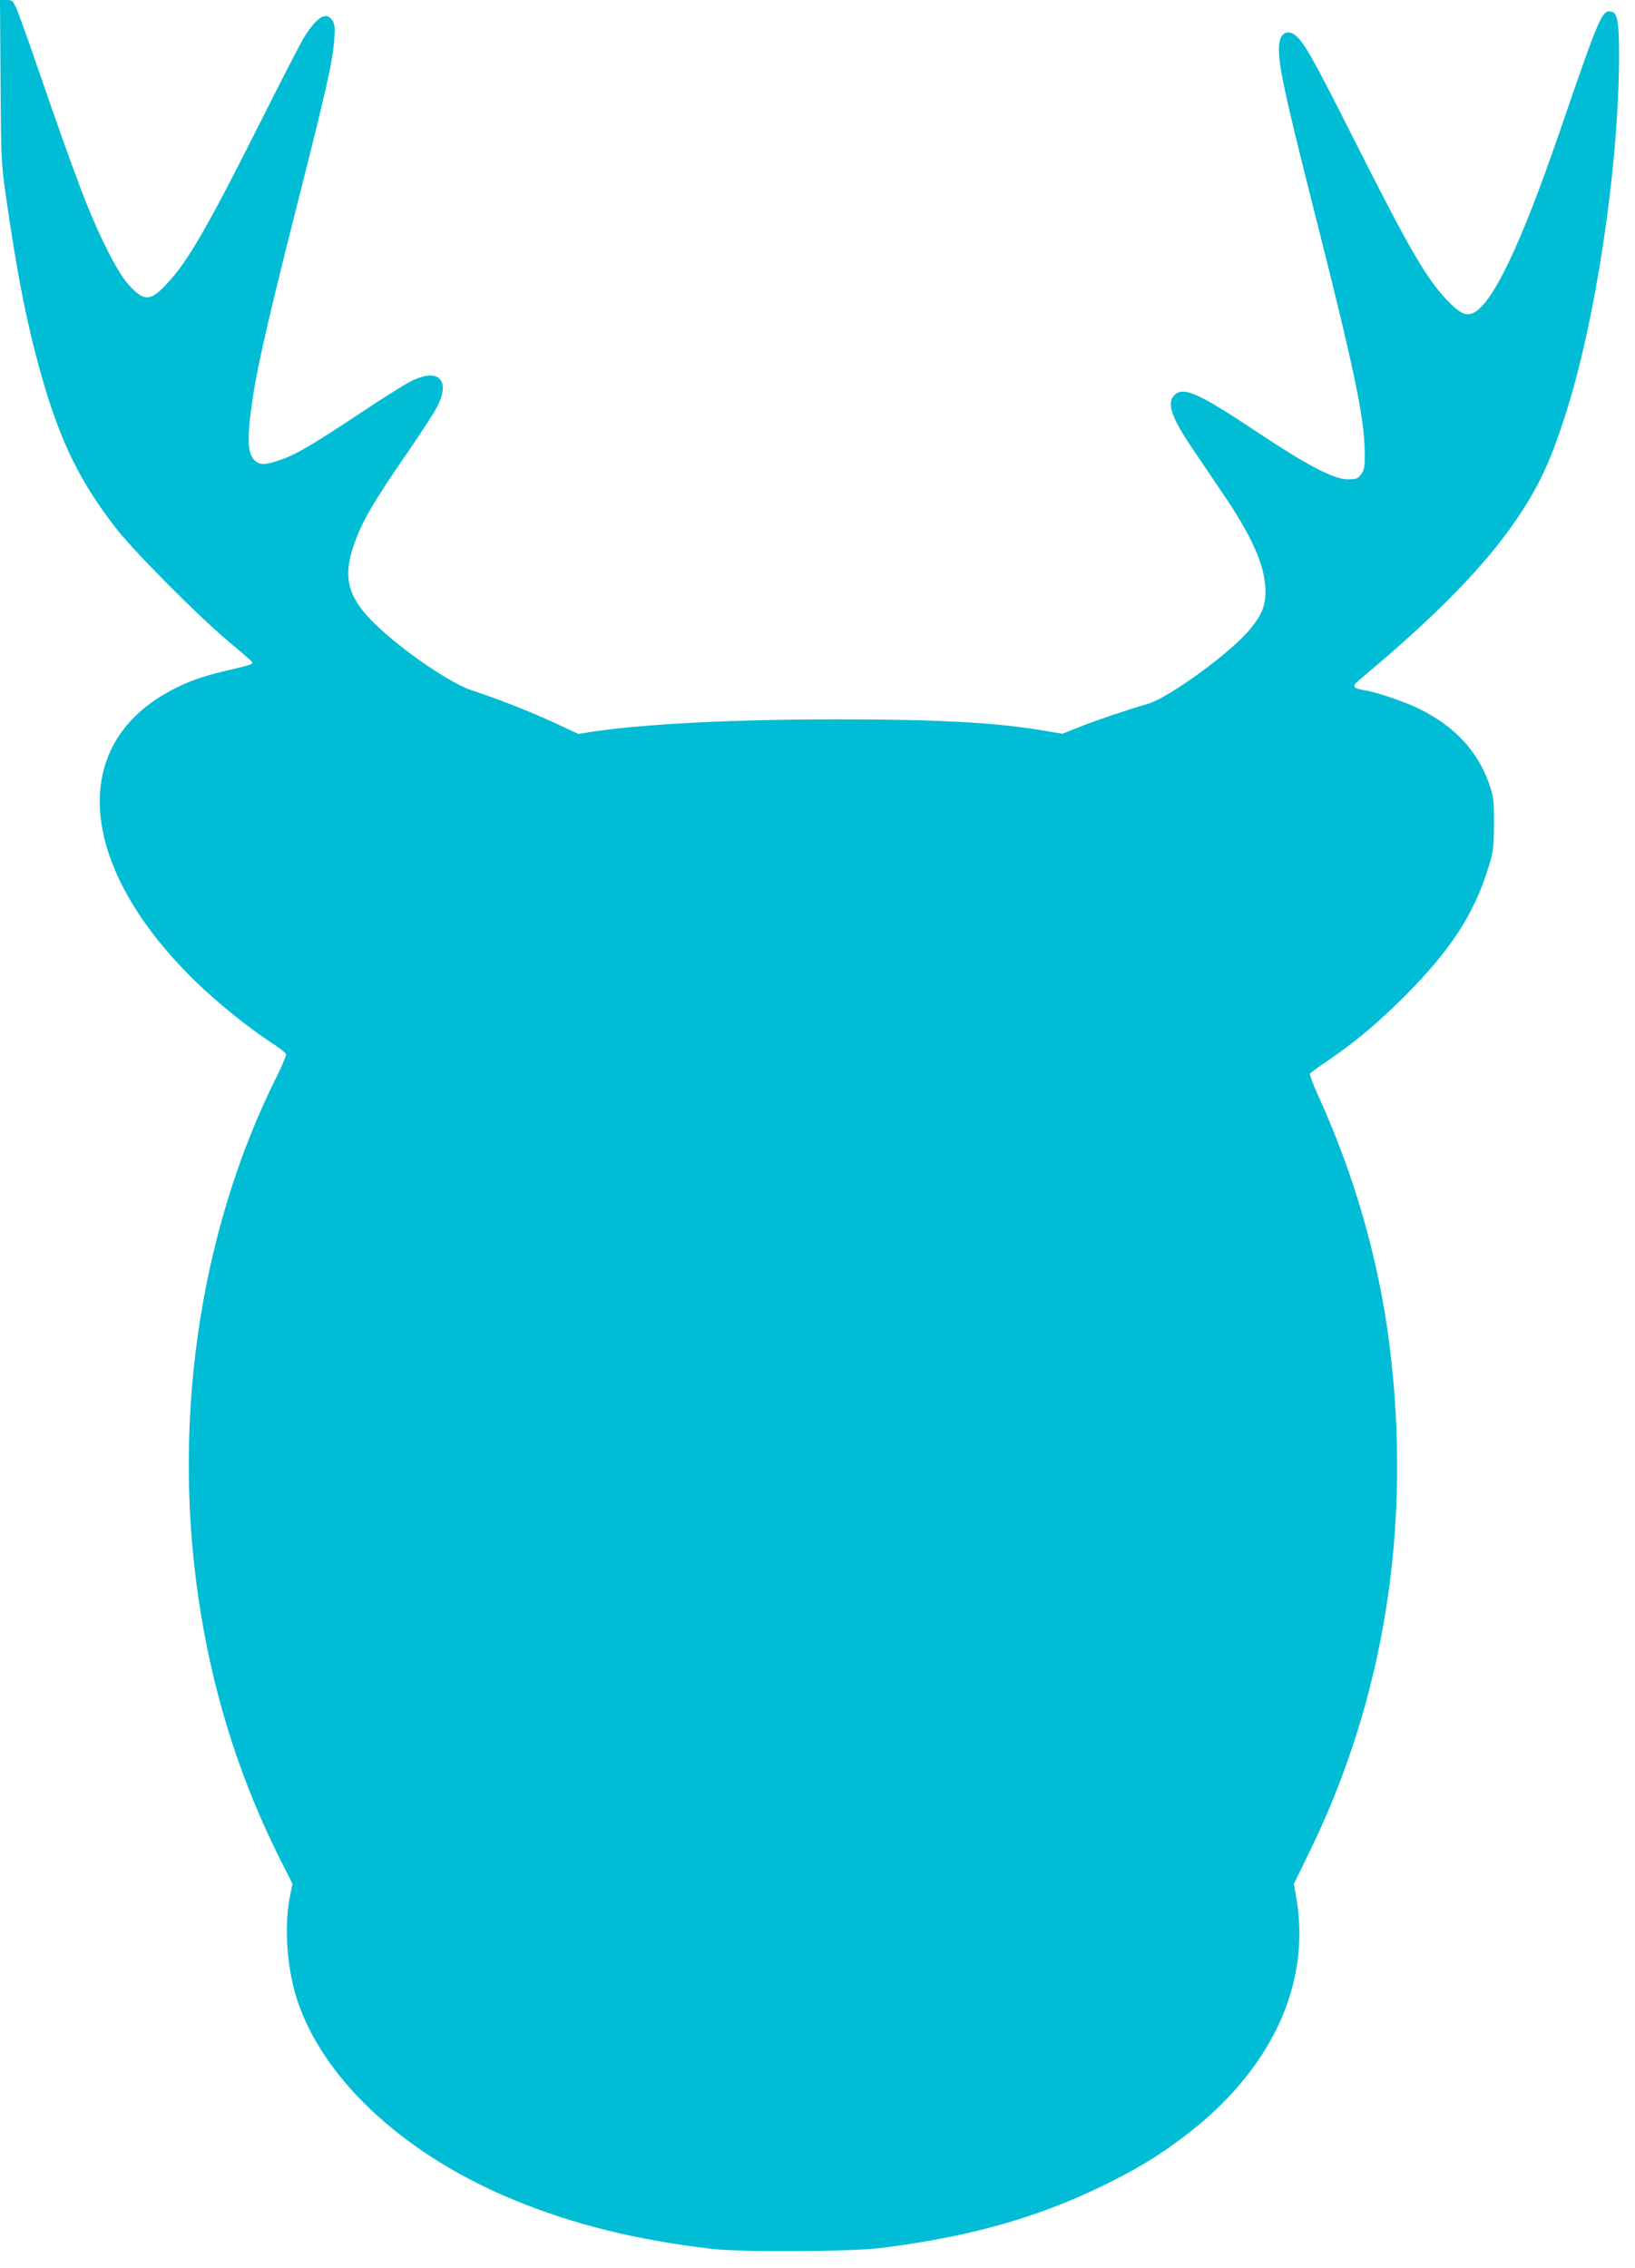 <?xml version="1.0" standalone="no"?>
<!DOCTYPE svg PUBLIC "-//W3C//DTD SVG 20010904//EN"
 "http://www.w3.org/TR/2001/REC-SVG-20010904/DTD/svg10.dtd">
<svg version="1.0" xmlns="http://www.w3.org/2000/svg"
 width="923pt" height="1280pt" viewBox="0 0 923 1280"
 preserveAspectRatio="xMidYMid meet">
<g transform="translate(0,1280) scale(0.1,-0.1)"
fill="#00bcd4" stroke="none">
<path d="M3 12343 c3 -437 4 -467 30 -648 67 -468 125 -754 212 -1053 102
-347 211 -567 408 -821 103 -133 460 -492 632 -637 72 -60 133 -113 137 -119
10 -13 -1 -17 -152 -52 -150 -36 -238 -70 -344 -132 -544 -320 -470 -991 180
-1622 124 -120 289 -253 416 -337 48 -31 90 -63 93 -70 2 -7 -20 -62 -50 -122
-449 -895 -604 -2001 -429 -3050 82 -489 226 -935 444 -1371 l71 -140 -16 -81
c-33 -177 -13 -421 51 -600 158 -444 613 -857 1218 -1105 336 -138 674 -222
1111 -275 171 -20 781 -17 960 5 493 62 869 167 1240 346 194 94 314 166 463
278 499 374 729 868 638 1364 l-12 66 81 166 c431 875 587 1856 459 2877 -60
478 -198 959 -405 1412 -27 60 -47 113 -44 119 4 5 46 36 95 69 153 103 291
218 446 374 258 260 389 463 470 731 24 79 27 107 28 235 0 134 -2 151 -27
225 -65 186 -194 324 -392 423 -83 41 -240 95 -310 106 -72 12 -76 22 -25 64
425 354 702 637 882 902 122 180 188 319 271 576 174 533 306 1412 307 2039 0
182 -9 240 -39 248 -57 15 -64 -1 -302 -693 -214 -621 -370 -948 -479 -1005
-42 -22 -80 -4 -152 72 -119 125 -217 296 -538 933 -227 450 -275 533 -325
566 -37 24 -72 7 -81 -41 -17 -91 12 -233 201 -980 221 -874 276 -1138 279
-1332 1 -89 -2 -105 -20 -130 -19 -25 -28 -28 -77 -28 -80 1 -227 78 -517 271
-326 217 -410 254 -460 204 -45 -45 -18 -125 102 -302 40 -59 117 -173 171
-253 168 -247 240 -412 241 -550 0 -84 -20 -135 -88 -217 -106 -130 -456 -385
-575 -420 -124 -36 -286 -91 -385 -130 l-98 -39 -122 20 c-264 44 -590 61
-1146 61 -596 0 -1088 -25 -1395 -71 l-70 -11 -140 65 c-143 65 -315 133 -462
181 -135 45 -435 255 -578 407 -122 130 -146 237 -91 403 47 140 109 246 316
546 70 102 142 213 159 246 76 151 5 219 -148 143 -34 -17 -163 -98 -285 -179
-273 -181 -362 -234 -452 -265 -87 -31 -119 -31 -148 -2 -32 32 -39 95 -26
224 25 228 74 454 275 1248 159 626 193 779 202 902 5 67 3 87 -11 108 -34 52
-86 21 -159 -95 -19 -30 -129 -244 -245 -475 -298 -593 -407 -782 -523 -909
-95 -105 -130 -109 -209 -28 -41 42 -73 93 -127 197 -104 205 -172 381 -404
1054 -50 146 -102 289 -114 318 -22 50 -26 53 -60 53 l-35 0 3 -457z"/>
</g>
</svg>
